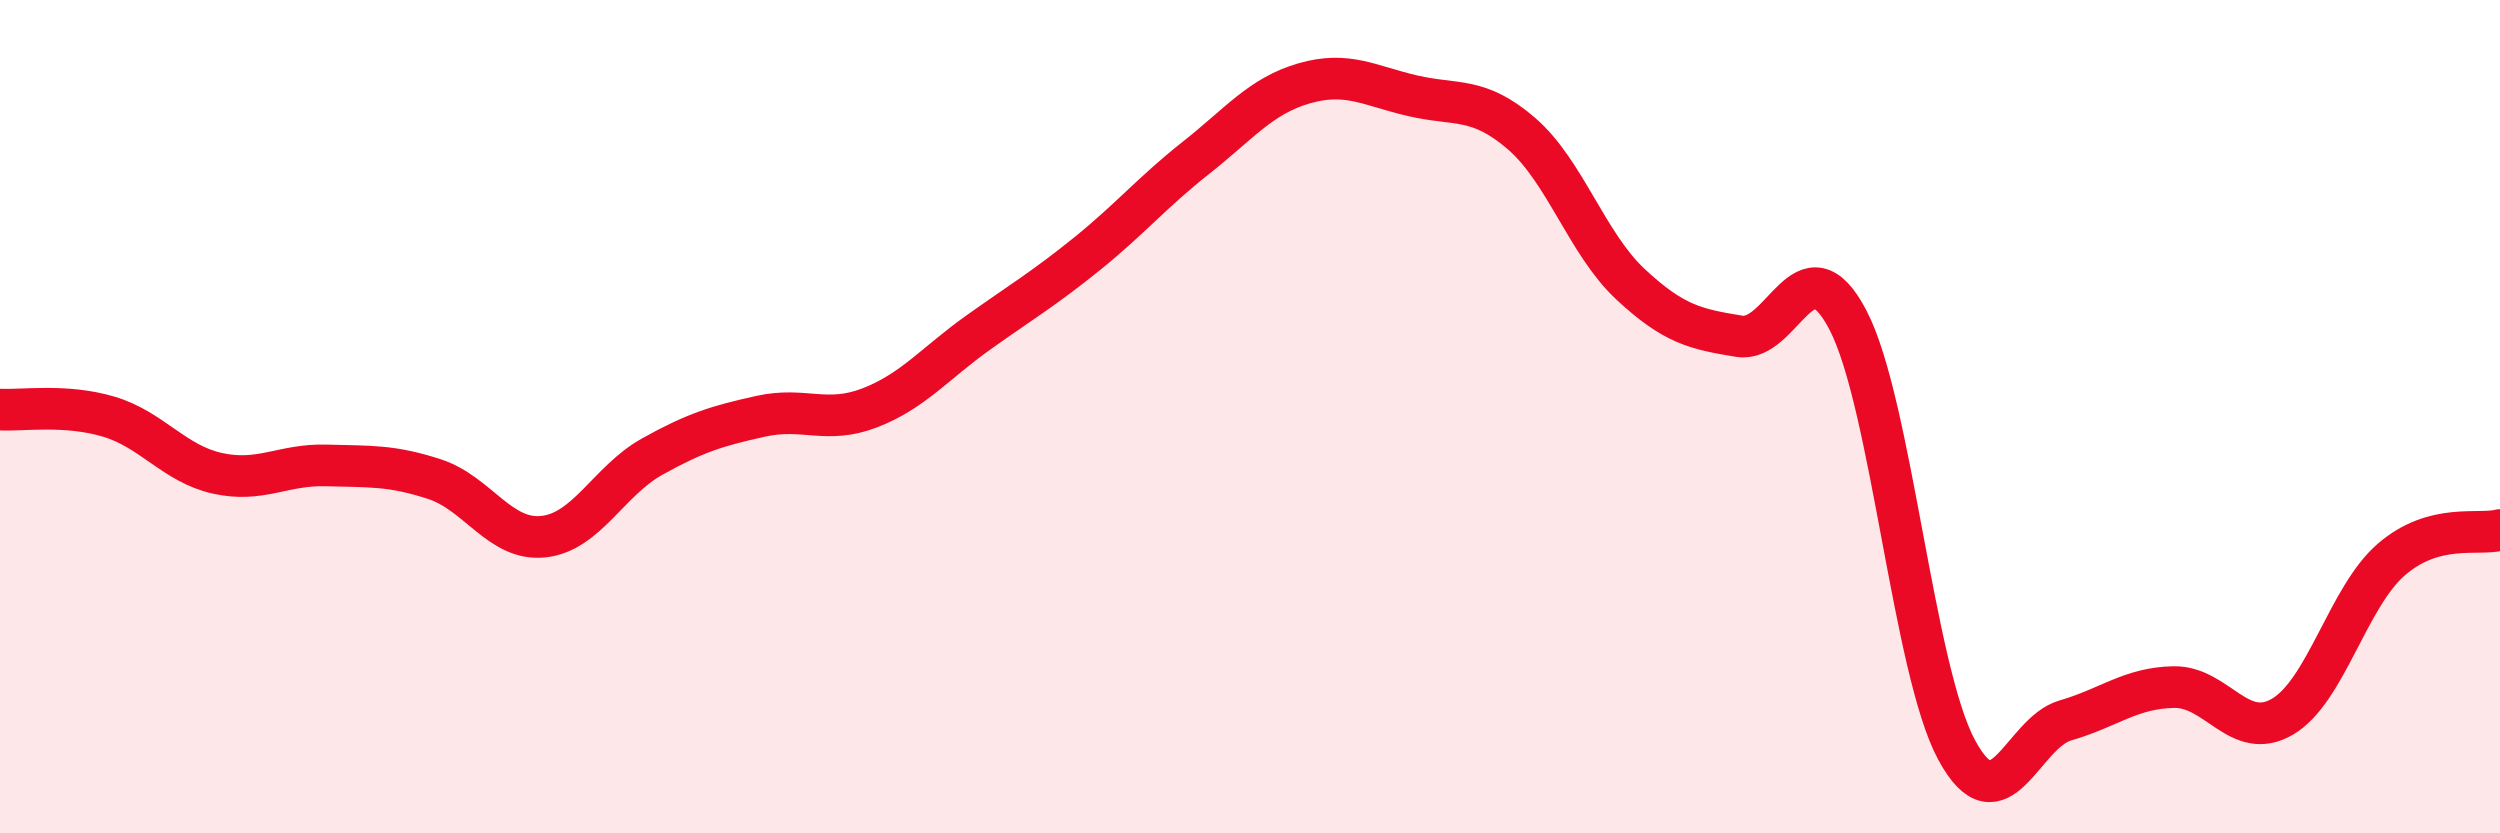 
    <svg width="60" height="20" viewBox="0 0 60 20" xmlns="http://www.w3.org/2000/svg">
      <path
        d="M 0,9.83 C 0.52,9.86 1.57,9.69 2.61,10 C 3.65,10.31 4.18,11.13 5.22,11.36 C 6.26,11.59 6.79,11.14 7.83,11.17 C 8.87,11.2 9.39,11.16 10.43,11.5 C 11.47,11.84 12,12.99 13.04,12.88 C 14.08,12.77 14.61,11.54 15.65,10.96 C 16.69,10.38 17.22,10.22 18.26,9.99 C 19.3,9.76 19.83,10.19 20.87,9.79 C 21.91,9.39 22.44,8.72 23.48,7.98 C 24.52,7.24 25.05,6.93 26.09,6.09 C 27.13,5.25 27.66,4.61 28.7,3.79 C 29.74,2.97 30.26,2.3 31.3,2 C 32.34,1.7 32.87,2.06 33.91,2.3 C 34.95,2.54 35.48,2.31 36.52,3.21 C 37.56,4.11 38.09,5.85 39.13,6.82 C 40.17,7.79 40.7,7.9 41.74,8.07 C 42.78,8.24 43.31,5.69 44.35,7.68 C 45.39,9.67 45.92,16.08 46.96,18 C 48,19.92 48.53,17.59 49.57,17.29 C 50.61,16.99 51.13,16.51 52.17,16.49 C 53.21,16.47 53.74,17.81 54.78,17.2 C 55.82,16.59 56.35,14.33 57.39,13.43 C 58.43,12.53 59.48,12.86 60,12.72L60 20L0 20Z"
        fill="#EB0A25"
        opacity="0.1"
        stroke-linecap="round"
        stroke-linejoin="round"
      />
      <path
        d="M 0,9.83 C 0.52,9.86 1.57,9.69 2.61,10 C 3.65,10.31 4.18,11.13 5.22,11.36 C 6.26,11.59 6.79,11.14 7.83,11.17 C 8.87,11.2 9.39,11.16 10.43,11.5 C 11.47,11.84 12,12.99 13.04,12.88 C 14.08,12.77 14.61,11.54 15.65,10.96 C 16.69,10.38 17.22,10.22 18.26,9.99 C 19.3,9.76 19.83,10.19 20.87,9.79 C 21.91,9.39 22.44,8.72 23.48,7.98 C 24.52,7.24 25.05,6.93 26.09,6.09 C 27.13,5.25 27.66,4.61 28.7,3.79 C 29.74,2.97 30.26,2.3 31.3,2 C 32.34,1.7 32.87,2.06 33.91,2.3 C 34.95,2.54 35.48,2.31 36.52,3.21 C 37.56,4.11 38.09,5.85 39.13,6.82 C 40.17,7.79 40.7,7.9 41.74,8.07 C 42.78,8.24 43.31,5.69 44.35,7.68 C 45.39,9.67 45.92,16.08 46.96,18 C 48,19.92 48.53,17.59 49.57,17.29 C 50.61,16.99 51.13,16.51 52.17,16.49 C 53.21,16.47 53.74,17.81 54.78,17.2 C 55.82,16.59 56.35,14.33 57.39,13.43 C 58.43,12.53 59.48,12.86 60,12.72"
        stroke="#EB0A25"
        stroke-width="1"
        fill="none"
        stroke-linecap="round"
        stroke-linejoin="round"
      />
    </svg>
  